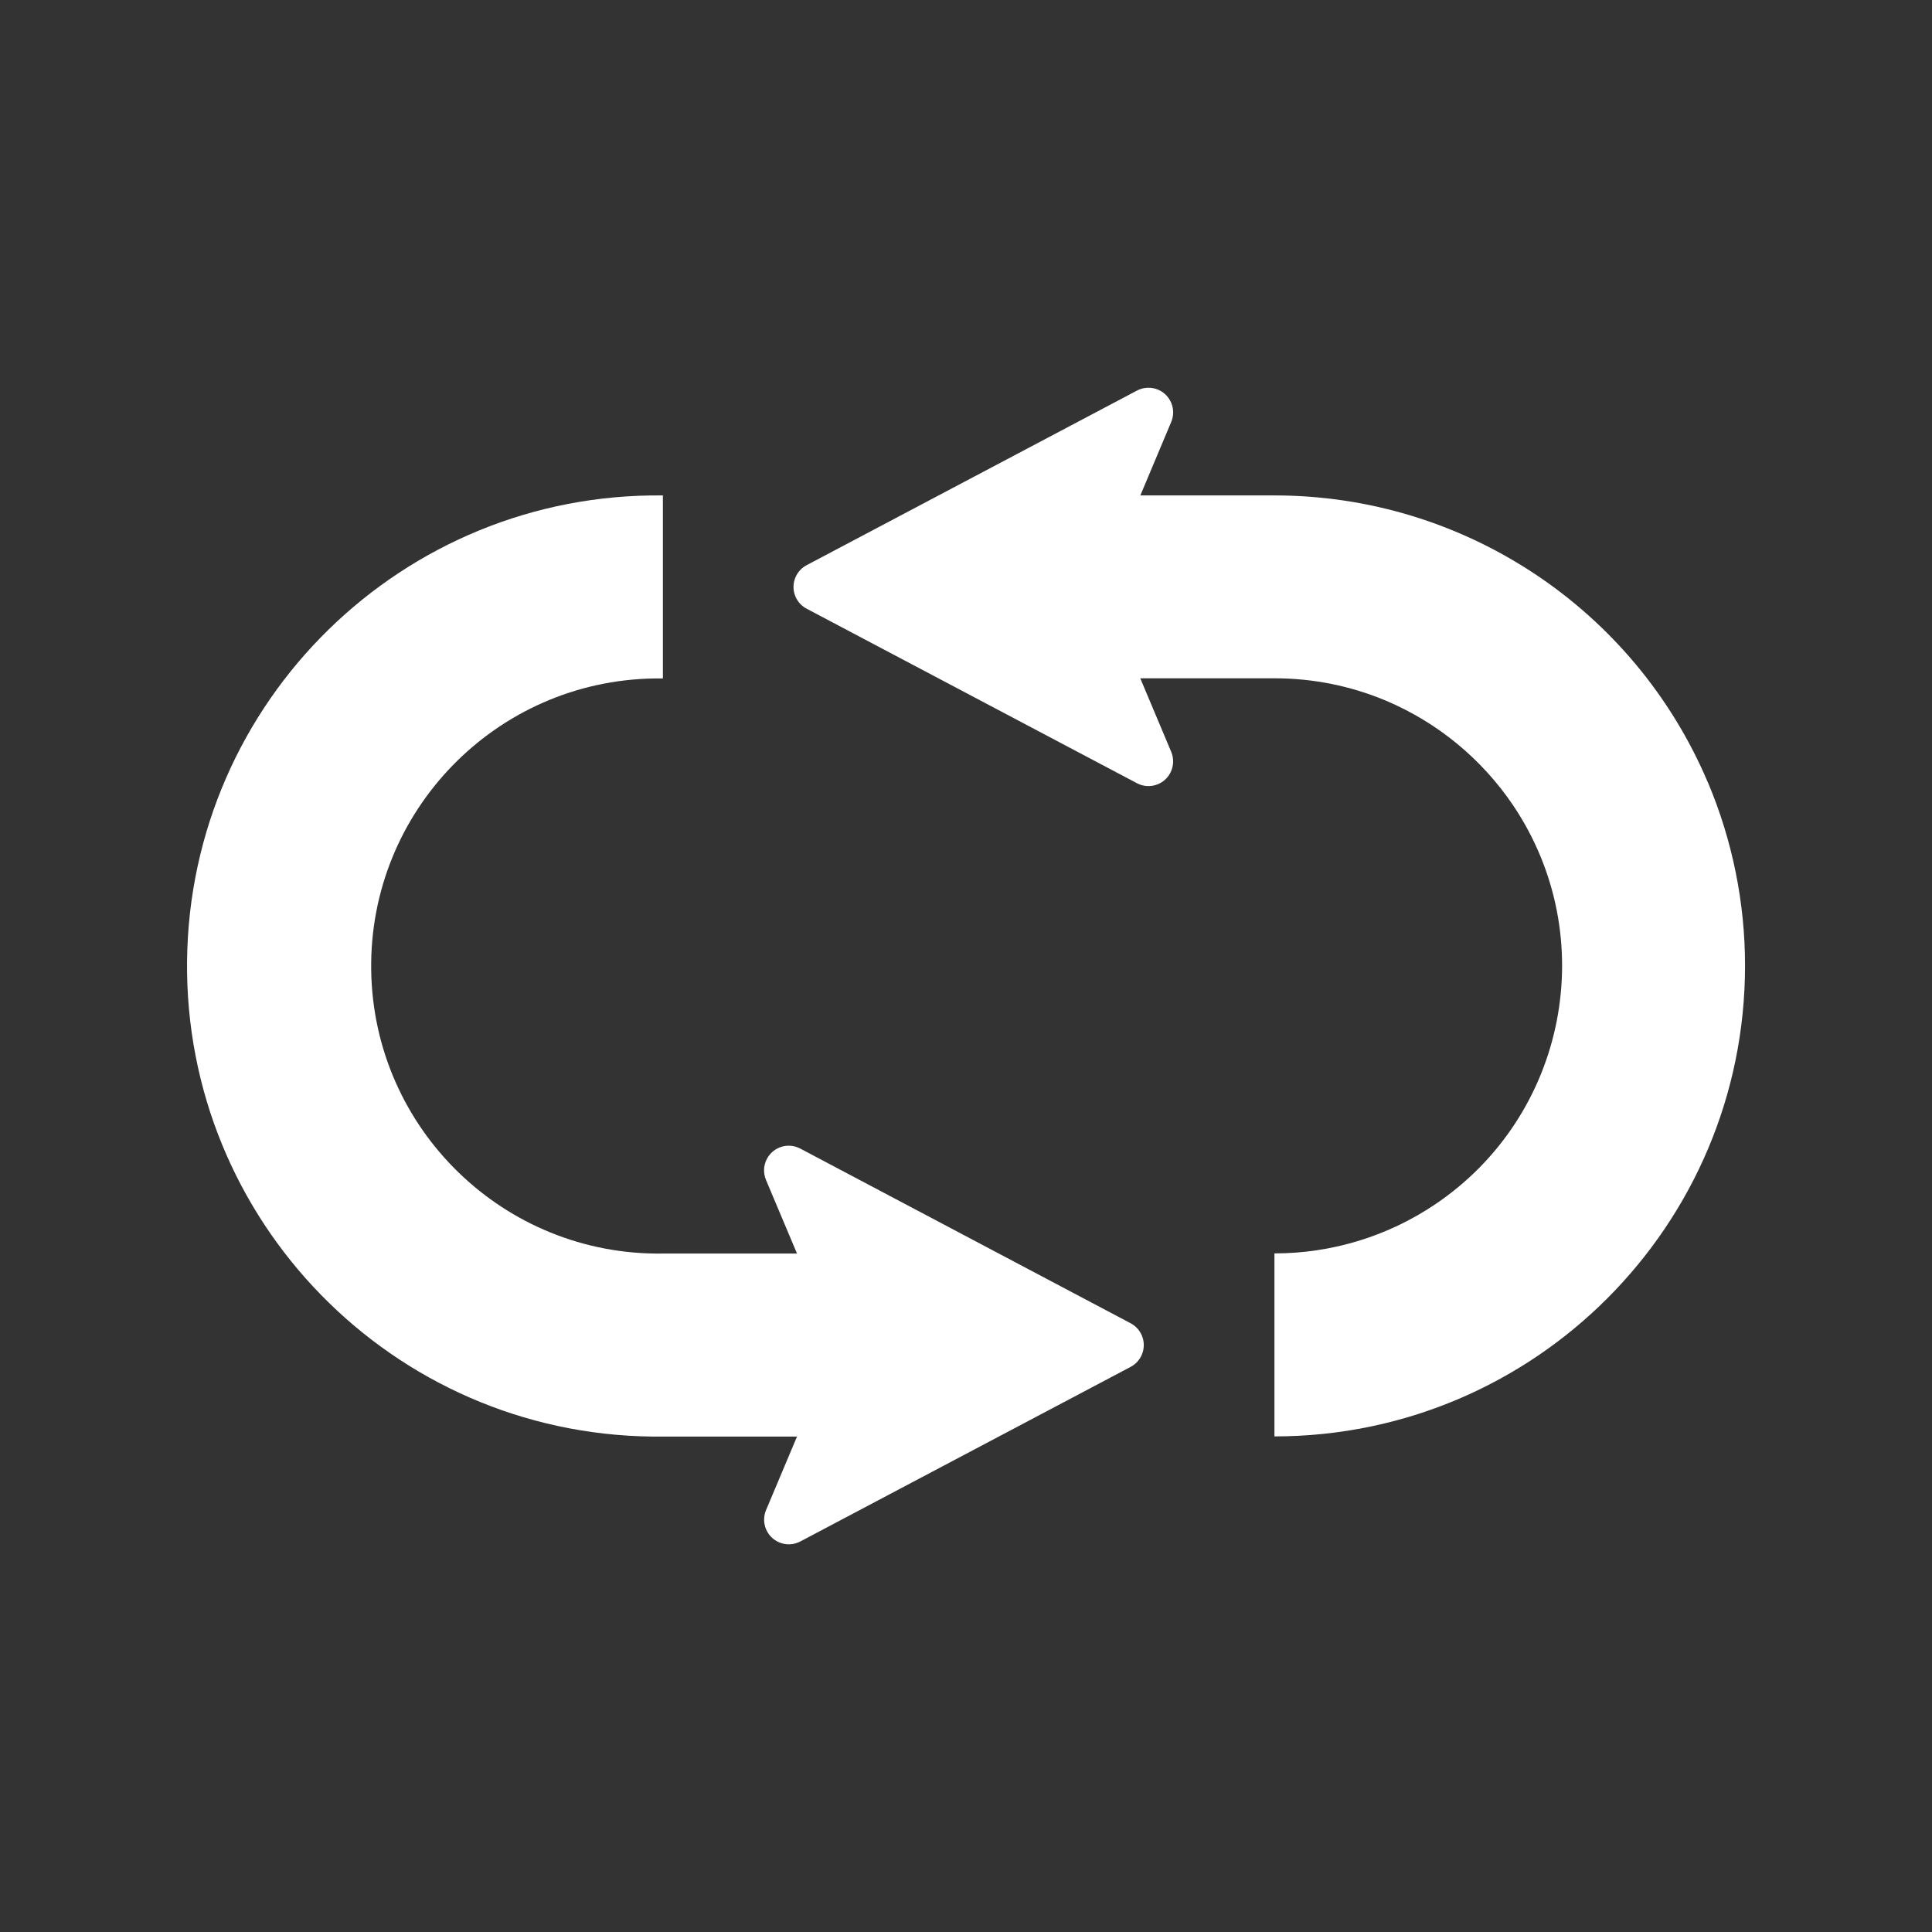 <?xml version="1.0" encoding="UTF-8"?><svg id="b" xmlns="http://www.w3.org/2000/svg" viewBox="0 0 62 62"><rect x="0" y="0" width="62" height="62" fill="#333333" stroke="none"/><path d="M54.812,25.12c-2.363-5.59-7.844-9.223-13.914-9.221h-4.303l.991-2.359c.169-.403-.021-.867-.424-1.036-.218-.091-.466-.08-.675,.03l-10.601,5.603c-.386,.203-.534,.681-.33,1.067,.074,.141,.189,.256,.33,.33l10.601,5.601c.387,.204,.865,.055,1.069-.331,.11-.209,.121-.457,.03-.675l-.993-2.361h4.305c1.234-.002,2.455,.244,3.591,.723,1.649,.7,3.06,1.862,4.064,3.346,2.848,4.227,1.731,9.962-2.496,12.811-1.524,1.027-3.321,1.576-5.159,1.575v5.873c8.344-.003,15.105-6.77,15.102-15.113,0-2.015-.405-4.01-1.188-5.867v.004Z" style="fill:#fff;"/><path d="M36.282,42.464l-10.601-5.605c-.386-.204-.865-.057-1.07,.33-.111,.21-.122,.459-.029,.678l.995,2.361h-4.305c-5.096,.073-9.287-3.999-9.36-9.096-.073-5.096,3.999-9.287,9.096-9.36,.088-.001,.177-.001,.265,0v-5.873c-8.34-.093-15.177,6.592-15.27,14.932-.093,8.34,6.592,15.177,14.932,15.27,.113,.001,.226,.001,.339,0h4.303l-.993,2.358c-.17,.403,.018,.867,.421,1.037,.219,.093,.468,.082,.678-.029l10.601-5.603c.386-.205,.534-.684,.329-1.07-.074-.14-.189-.255-.329-.329Z" style="fill:#fff;"/></svg>
